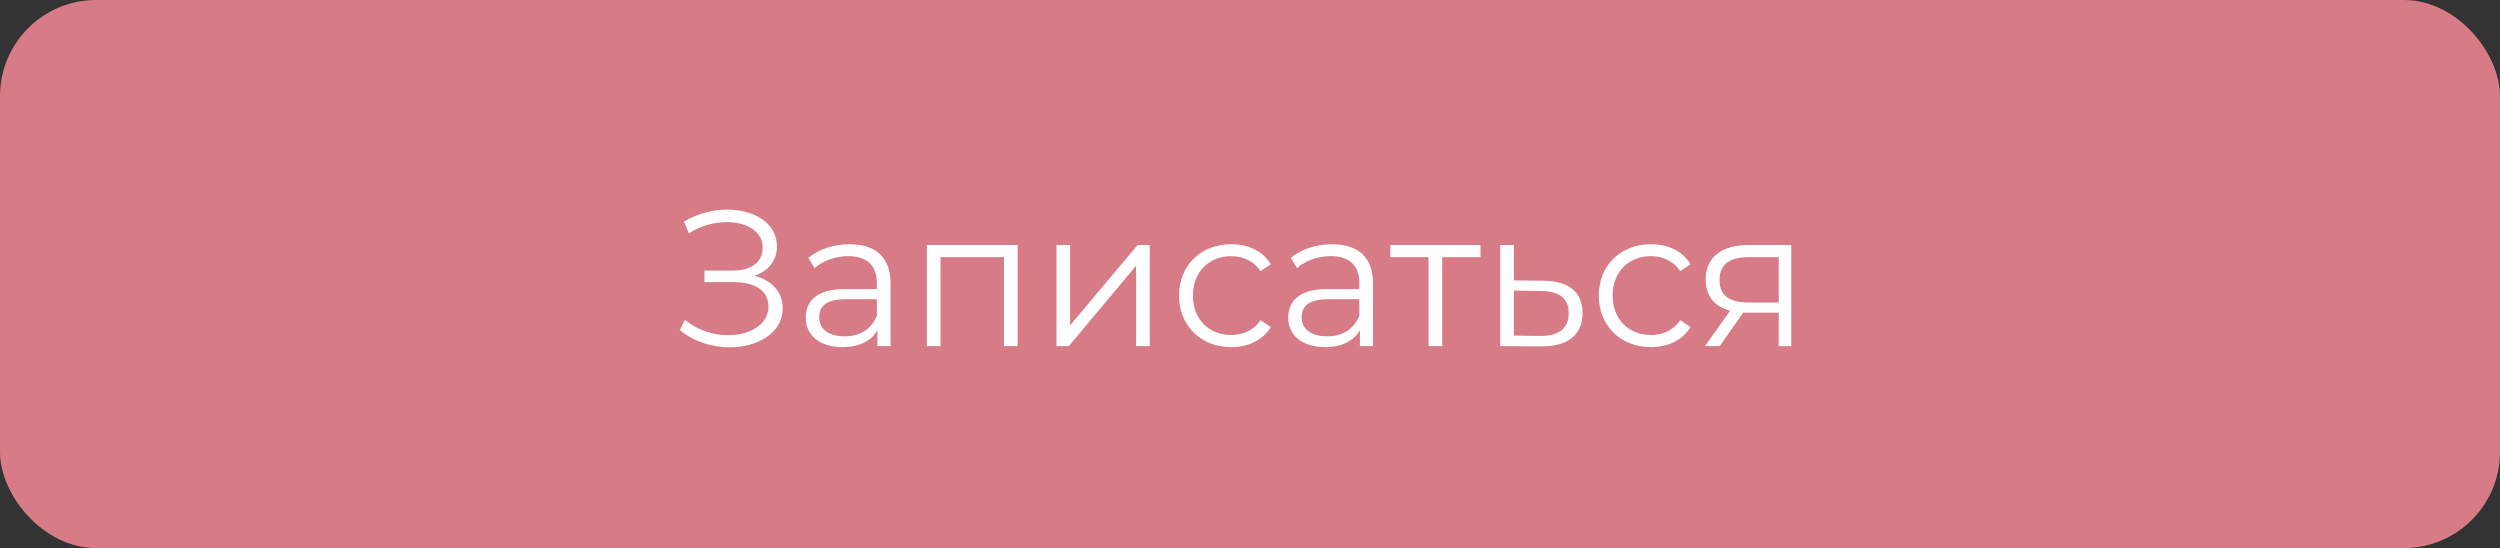 <?xml version="1.0" encoding="UTF-8"?> <svg xmlns="http://www.w3.org/2000/svg" width="260" height="57" viewBox="0 0 260 57" fill="none"><rect x="0" y="0" width="260" height="57" fill="#333333" stroke="none"/> <rect width="260" height="57" rx="10" fill="url(#paint0_linear_686_810)"></rect> <path d="M78.44 28.68C80.28 29.14 81.4 30.38 81.4 32.08C81.4 34.62 78.8 36.12 75.88 36.12C74.1 36.12 72.18 35.56 70.7 34.32L71.24 33.26C72.5 34.34 74.18 34.86 75.72 34.86C77.96 34.86 79.92 33.78 79.92 31.88C79.92 30.24 78.56 29.34 76.26 29.34H73.26V28.14H76.18C78.16 28.14 79.32 27.26 79.32 25.76C79.32 24.06 77.64 23.1 75.6 23.1C74.32 23.1 72.9 23.46 71.64 24.26L71.14 23.04C72.58 22.18 74.16 21.8 75.64 21.8C78.44 21.8 80.8 23.2 80.8 25.6C80.8 27.1 79.92 28.22 78.44 28.68ZM88.355 25.4C91.075 25.4 92.615 26.76 92.615 29.48V36H91.255V34.36C90.615 35.44 89.375 36.1 87.635 36.1C85.255 36.1 83.795 34.86 83.795 33.04C83.795 31.42 84.835 30.06 87.855 30.06H91.195V29.42C91.195 27.62 90.175 26.64 88.215 26.64C86.855 26.64 85.575 27.12 84.715 27.88L84.075 26.82C85.135 25.92 86.695 25.4 88.355 25.4ZM87.855 34.98C89.455 34.98 90.635 34.22 91.195 32.84V31.12H87.895C85.855 31.12 85.195 31.92 85.195 33C85.195 34.22 86.175 34.98 87.855 34.98ZM96.395 25.48H105.835V36H104.415V26.74H97.815V36H96.395V25.48ZM109.872 36V25.48H111.292V33.84L118.312 25.48H119.572V36H118.152V27.64L111.152 36H109.872ZM128.041 36.1C124.901 36.1 122.621 33.88 122.621 30.74C122.621 27.6 124.901 25.4 128.041 25.4C129.821 25.4 131.321 26.1 132.161 27.48L131.101 28.2C130.381 27.14 129.261 26.64 128.041 26.64C125.741 26.64 124.061 28.28 124.061 30.74C124.061 33.22 125.741 34.84 128.041 34.84C129.261 34.84 130.381 34.36 131.101 33.3L132.161 34.02C131.321 35.38 129.821 36.1 128.041 36.1ZM138.531 25.4C141.251 25.4 142.791 26.76 142.791 29.48V36H141.431V34.36C140.791 35.44 139.551 36.1 137.811 36.1C135.431 36.1 133.971 34.86 133.971 33.04C133.971 31.42 135.011 30.06 138.031 30.06H141.371V29.42C141.371 27.62 140.351 26.64 138.391 26.64C137.031 26.64 135.751 27.12 134.891 27.88L134.251 26.82C135.311 25.92 136.871 25.4 138.531 25.4ZM138.031 34.98C139.631 34.98 140.811 34.22 141.371 32.84V31.12H138.071C136.031 31.12 135.371 31.92 135.371 33C135.371 34.22 136.351 34.98 138.031 34.98ZM153.971 25.48V26.74H149.991V36H148.571V26.74H144.591V25.48H153.971ZM160.544 29.2C163.184 29.22 164.584 30.4 164.584 32.56C164.584 34.8 163.064 36.06 160.264 36.02L156.024 36V25.48H157.444V29.16L160.544 29.2ZM160.184 34.94C162.124 34.96 163.144 34.14 163.144 32.56C163.144 31 162.144 30.28 160.184 30.26L157.444 30.22V34.9L160.184 34.94ZM171.693 36.1C168.553 36.1 166.273 33.88 166.273 30.74C166.273 27.6 168.553 25.4 171.693 25.4C173.473 25.4 174.973 26.1 175.813 27.48L174.753 28.2C174.033 27.14 172.913 26.64 171.693 26.64C169.393 26.64 167.713 28.28 167.713 30.74C167.713 33.22 169.393 34.84 171.693 34.84C172.913 34.84 174.033 34.36 174.753 33.3L175.813 34.02C174.973 35.38 173.473 36.1 171.693 36.1ZM181.871 25.48H186.291V36H184.991V32.52H181.691H181.291L178.851 36H177.311L179.931 32.32C178.311 31.88 177.391 30.78 177.391 29.08C177.391 26.68 179.151 25.48 181.871 25.48ZM178.831 29.12C178.831 30.72 179.851 31.46 181.811 31.46H184.991V26.74H181.911C179.951 26.74 178.831 27.44 178.831 29.12Z" fill="white"></path> <defs> <linearGradient id="paint0_linear_686_810" x1="130" y1="65" x2="121" y2="-23" gradientUnits="userSpaceOnUse"> <stop stop-color="#D77C87"></stop> <stop offset="1" stop-color="#D77C87"></stop> </linearGradient> </defs> </svg> 